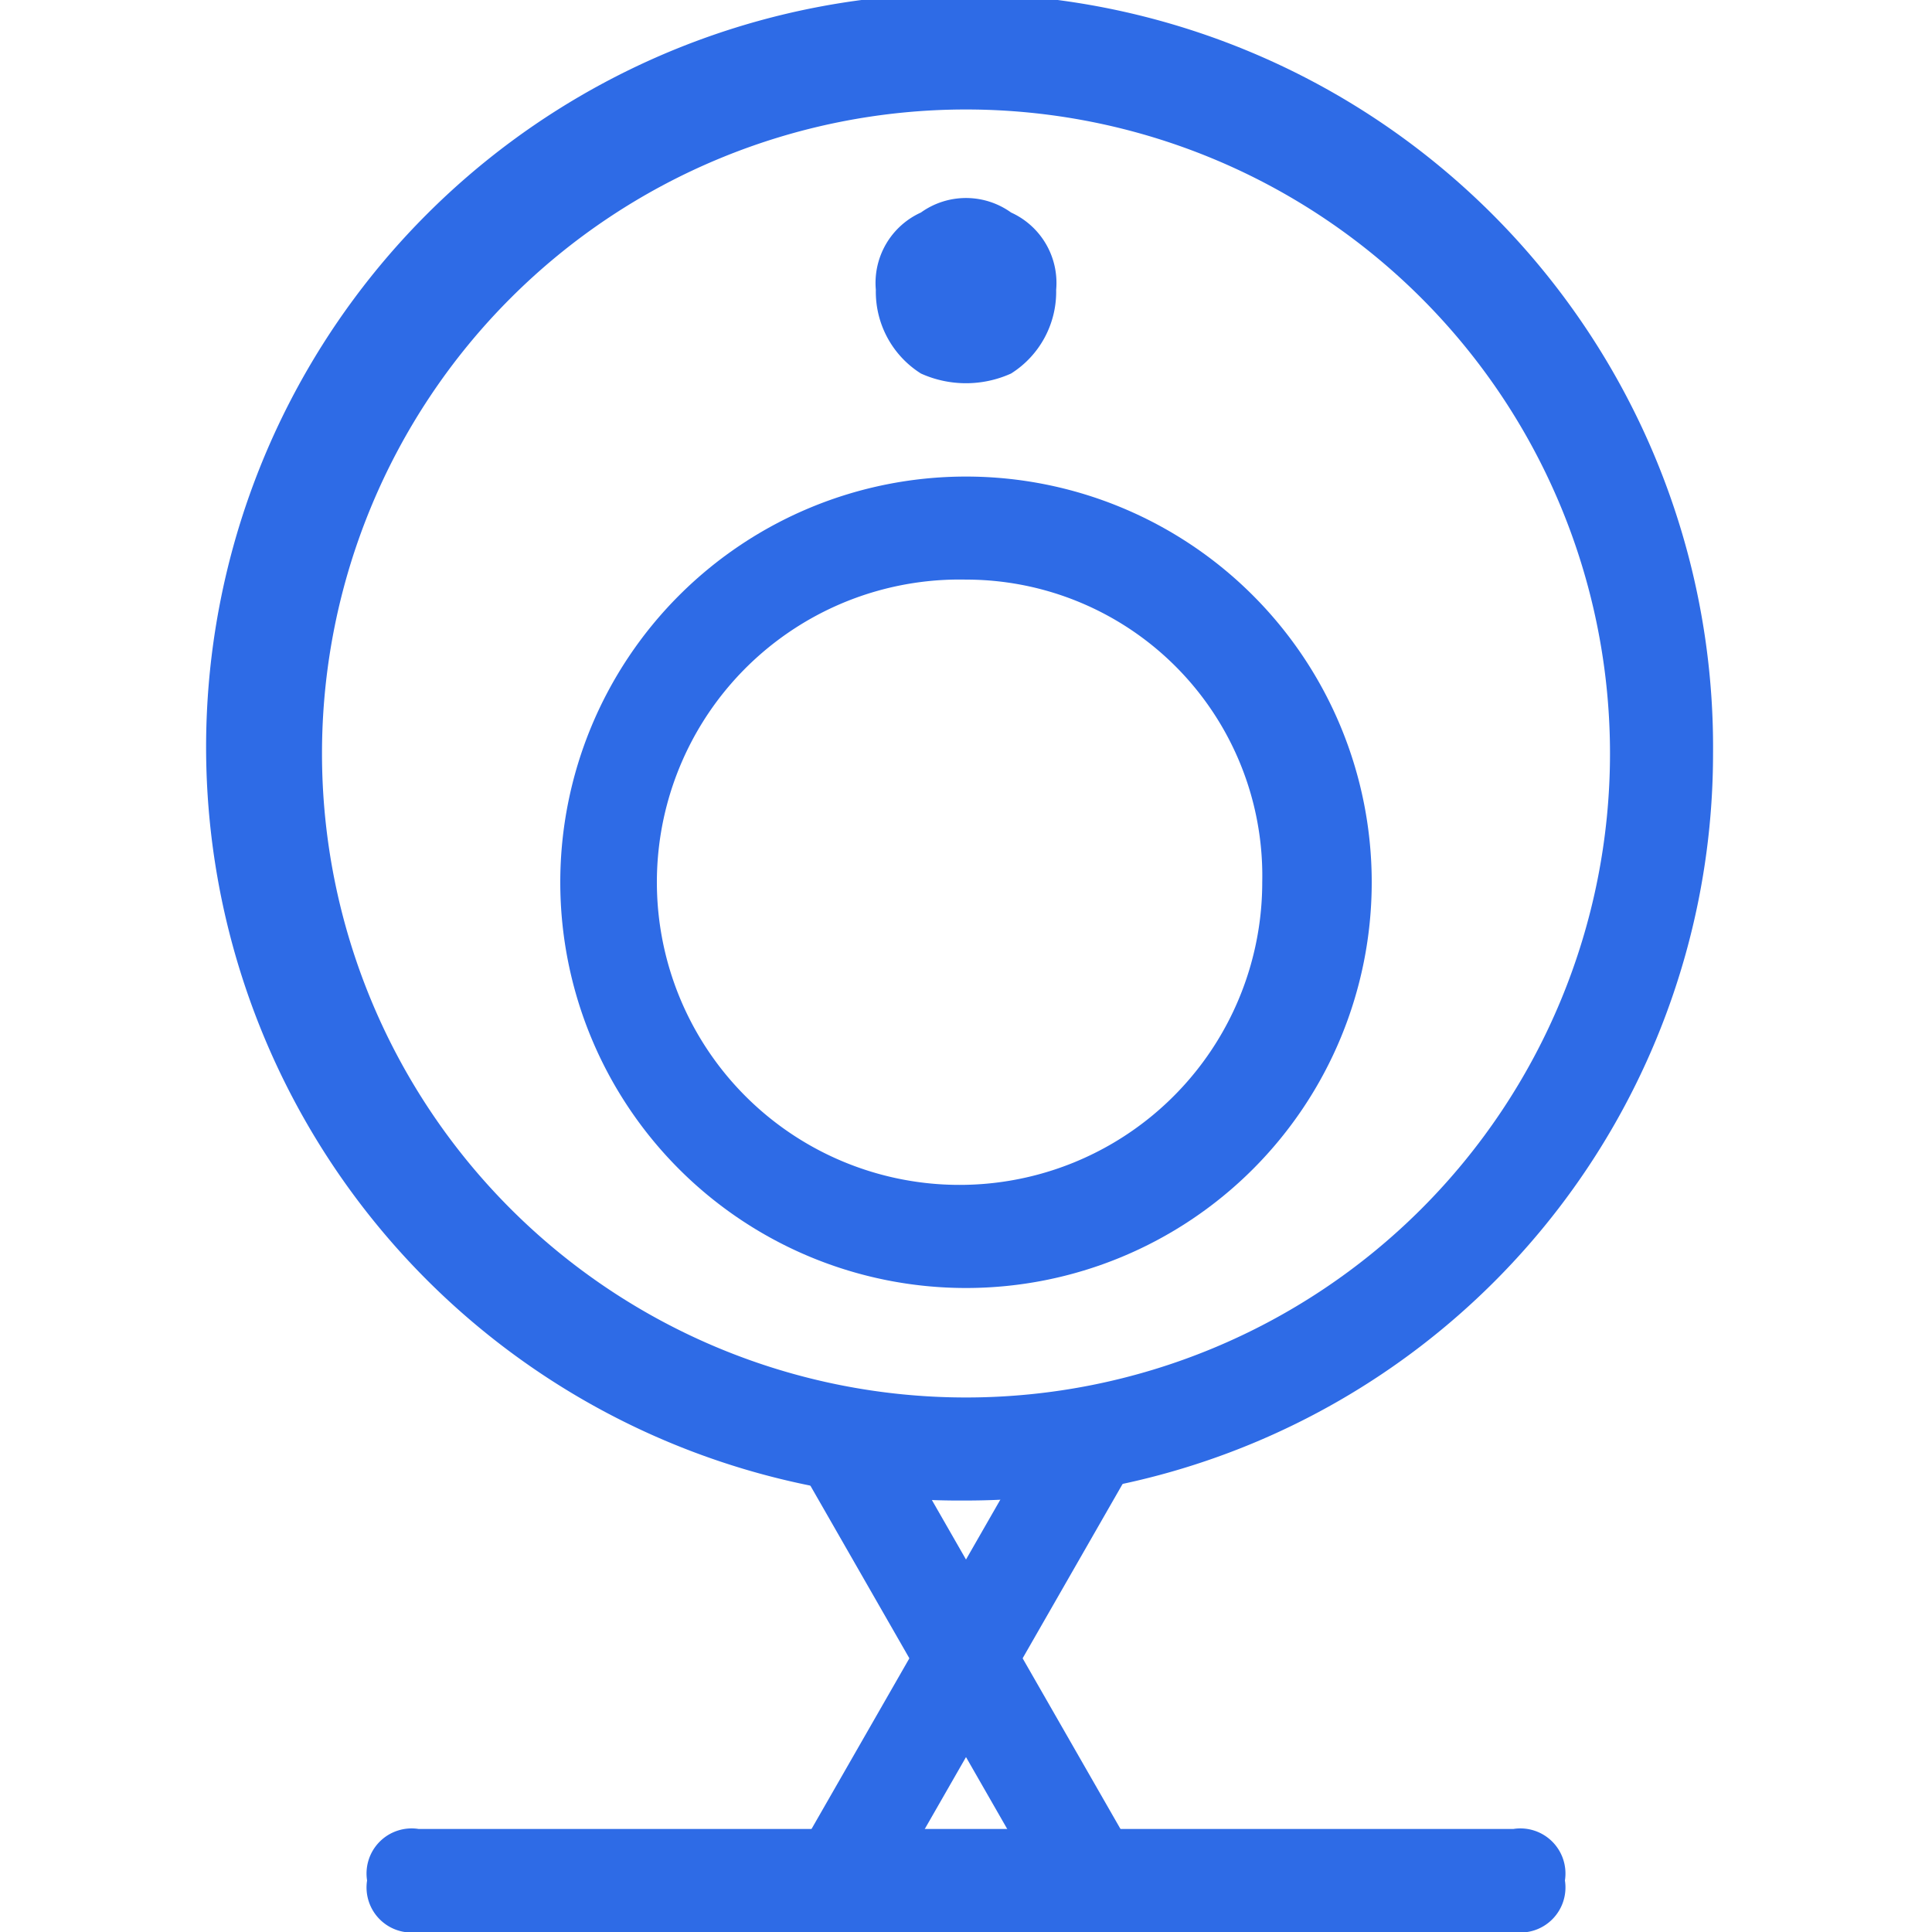 <svg id="图层_1" data-name="图层 1" xmlns="http://www.w3.org/2000/svg" viewBox="0 0 30 30"><defs><style>.cls-1{fill:#2e6be6;}</style></defs><title>安防产品</title><path class="cls-1" d="M15,23.3A11.7,11.7,0,1,1,26.6,11.7,11.6,11.6,0,0,1,15,23.3ZM15,1.7a10,10,0,1,0,10,10,10,10,0,0,0-10-10Zm0,0"/><path class="cls-1" d="M15,20a6.3,6.3,0,0,1-6.3-6.3A6.3,6.3,0,1,1,15,20ZM15,9a4.7,4.7,0,1,0,4.6,4.7A4.6,4.6,0,0,0,15,9Zm0,0"/><path class="cls-1" d="M13.6,4.5a1.5,1.5,0,0,0,.7,1.3,1.7,1.7,0,0,0,1.4,0,1.5,1.5,0,0,0,.7-1.3,1.2,1.2,0,0,0-.7-1.2,1.2,1.2,0,0,0-1.4,0,1.2,1.2,0,0,0-.7,1.2Zm0,0"/><path class="cls-1" d="M12.2,29.1l4.3-7.5h0l1.3.8h0l-4.3,7.5h0l-1.3-.8Zm0,0"/><path class="cls-1" d="M12.2,22.4l1.3-.8h0l4.3,7.5h0l-1.3.8h0l-4.3-7.5Zm0,0"/><path class="cls-1" d="M6.5,28.4h17a.7.7,0,0,1,.8.8h0a.7.7,0,0,1-.8.8H6.5a.7.7,0,0,1-.8-.8h0a.7.7,0,0,1,.8-.8Zm0,0"/></svg>